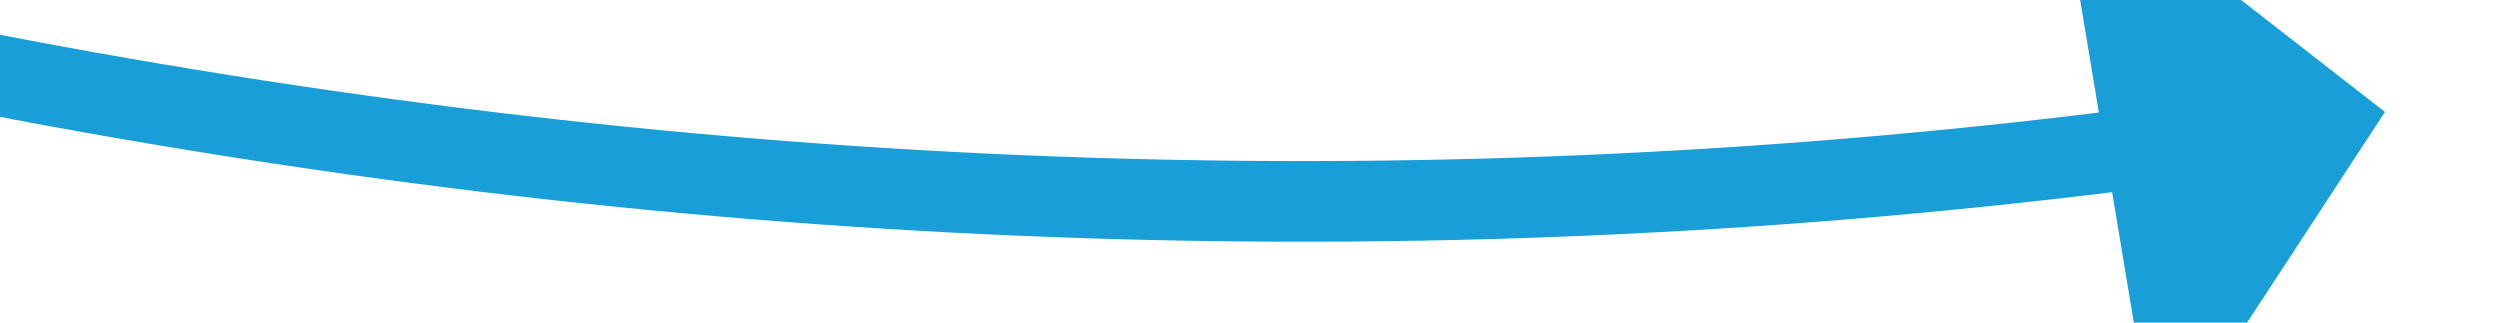 ﻿<?xml version="1.0" encoding="utf-8"?>
<svg version="1.1" xmlns:xlink="http://www.w3.org/1999/xlink" width="62px" height="8px" viewBox="710 136 62 8" xmlns="http://www.w3.org/2000/svg">
  <g transform="matrix(-0.5 -0.866 0.866 -0.5 990.256 851.725 )">
    <path d="M 801 77  C 767.263 99.702  743.666 127.176  730.209 159.421  " stroke-width="2" stroke-dasharray="0" stroke="rgba(25, 158, 216, 1)" fill="none" class="stroke" />
    <path d="M 723.342 155.777  L 728 165  L 737.574 161.114  L 723.342 155.777  Z " fill-rule="nonzero" fill="rgba(25, 158, 216, 1)" stroke="none" class="fill" />
  </g>
</svg>